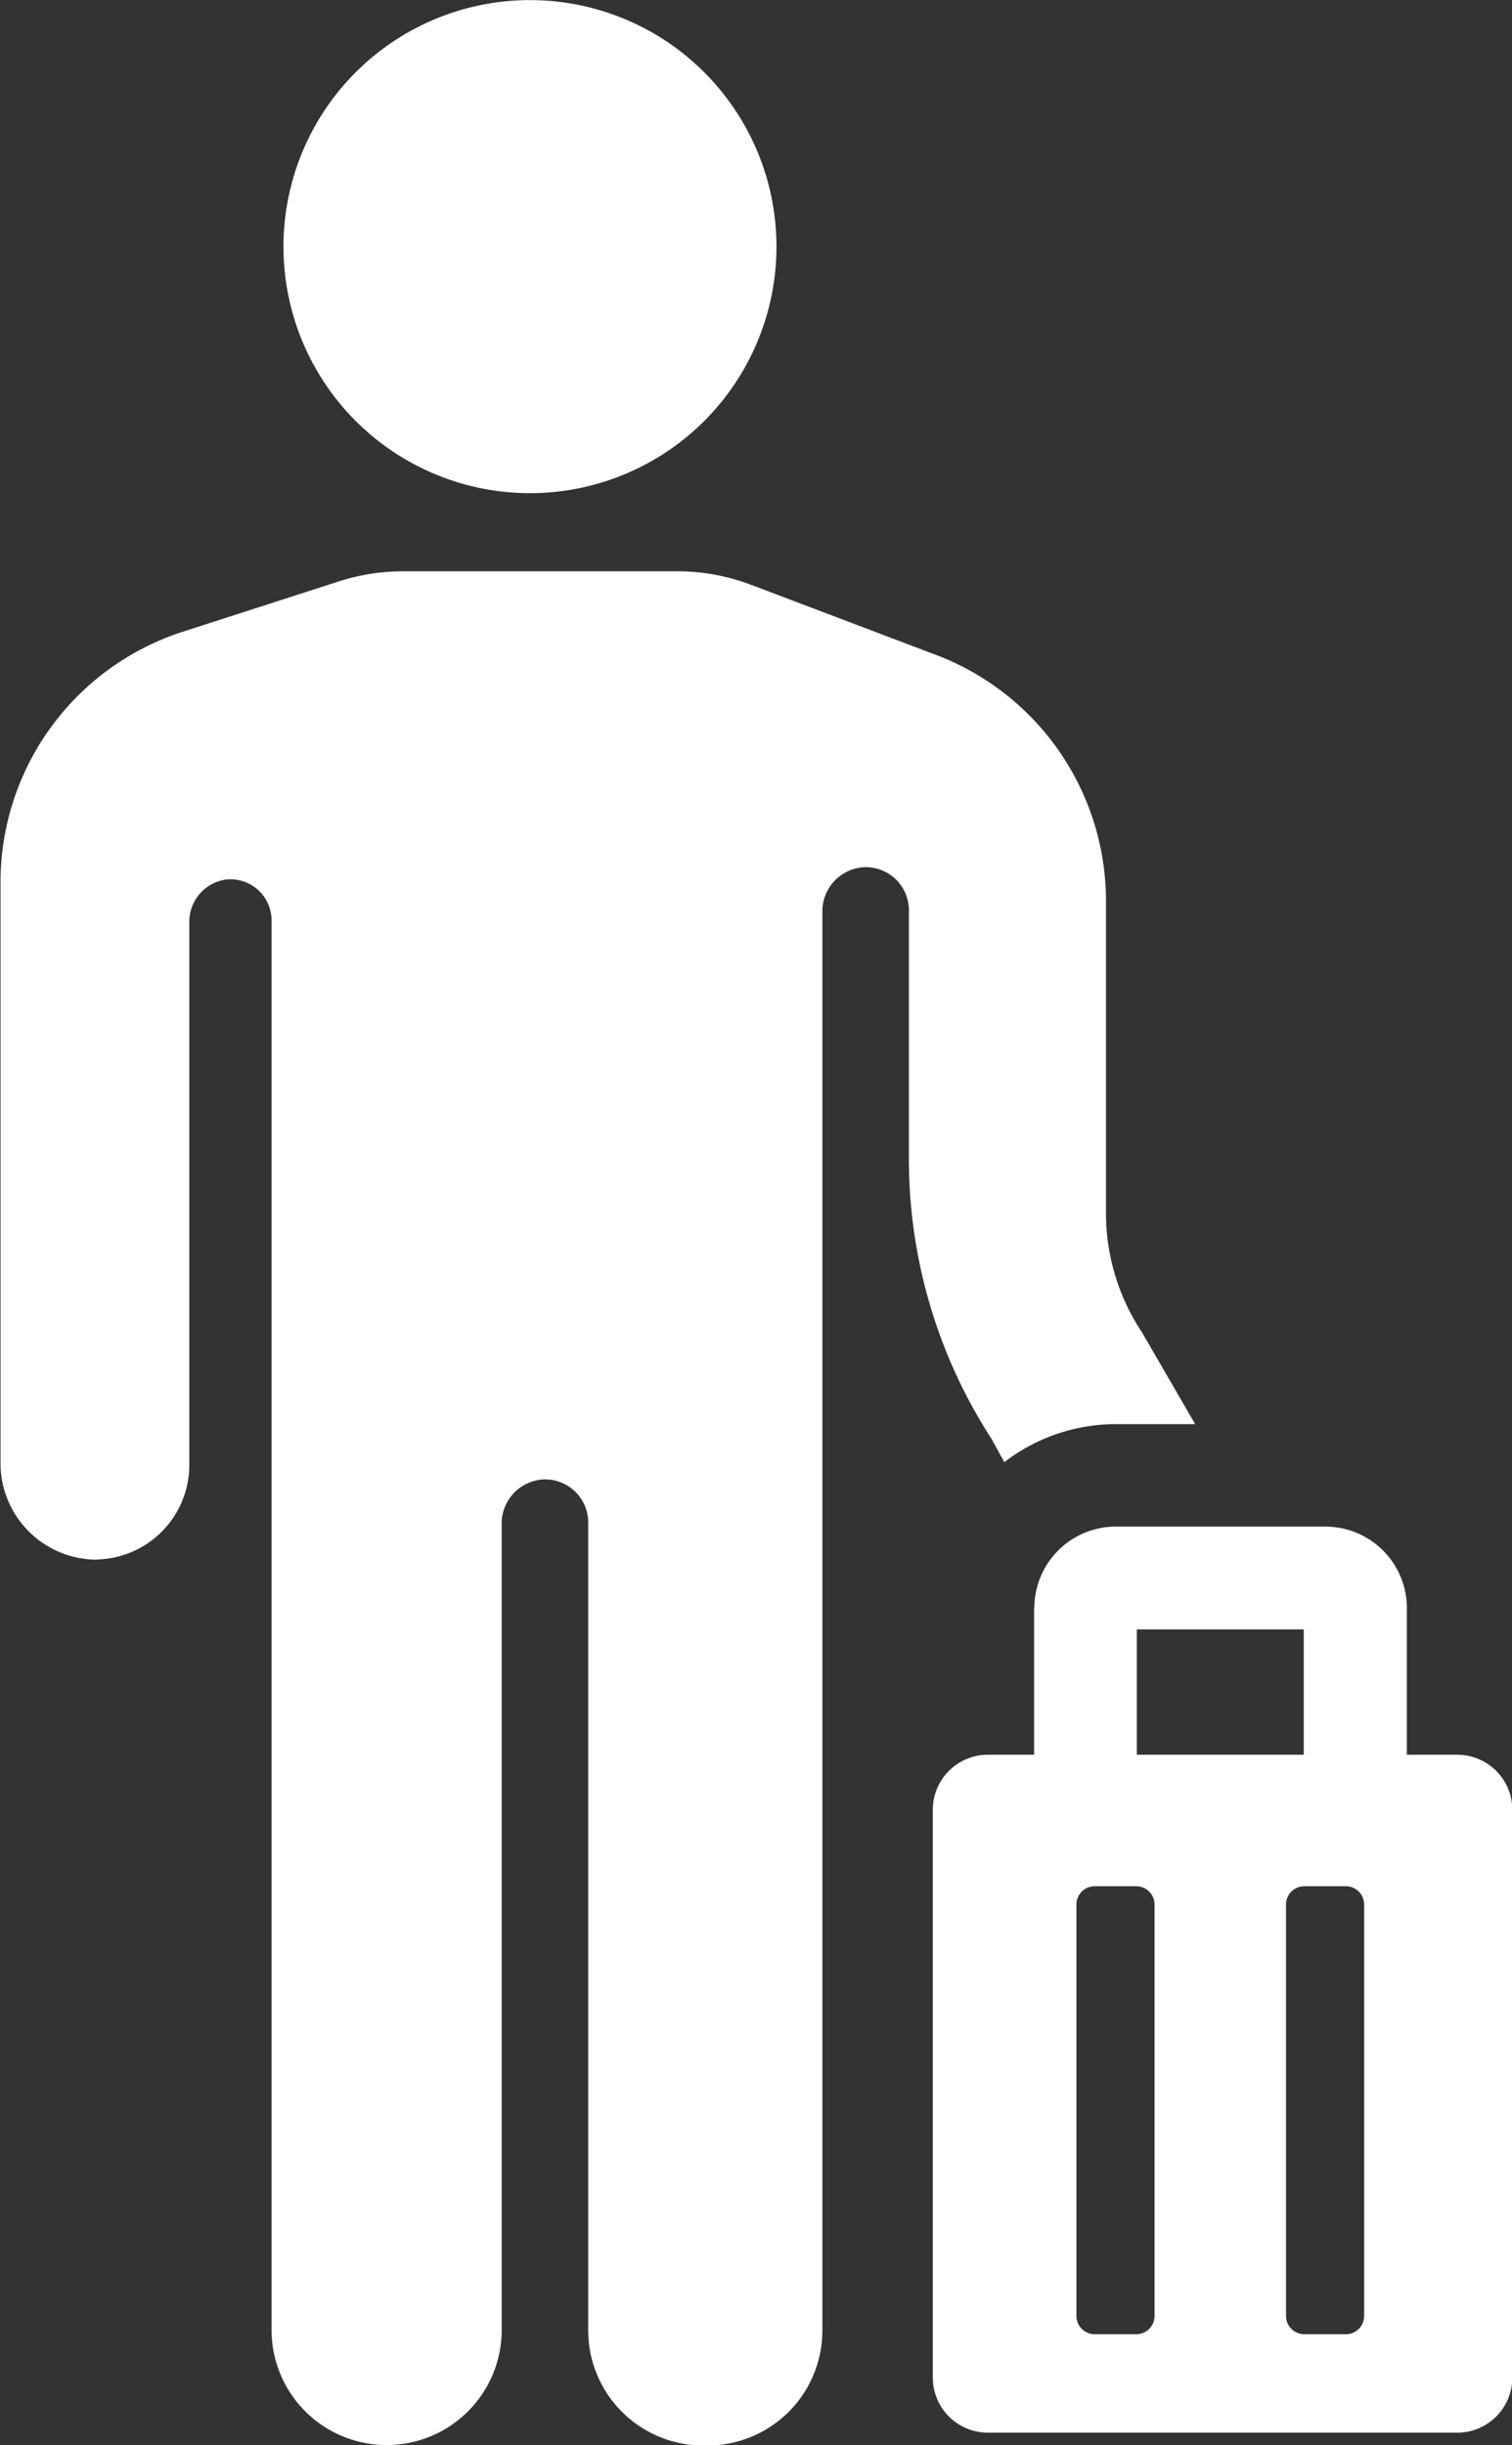 <svg xmlns="http://www.w3.org/2000/svg" width="14.225" height="23" viewBox="0 0 14.225 23">
  <rect x="0" y="0" width="14.225" height="23" fill="#333333" stroke="none"/>
  <g id="Gruppe_99" data-name="Gruppe 99" transform="translate(-302.588 -142.5)">
    <path id="Pfad_1677" data-name="Pfad 1677" d="M303.5,225.384a.889.889,0,0,0,.869-.889v-5.108a.4.4,0,0,1,.361-.4.387.387,0,0,1,.413.386v13.259a1.082,1.082,0,1,0,2.165,0V225.05a.415.415,0,0,1,.4-.419.406.406,0,0,1,.414.406v7.6a1.083,1.083,0,0,0,1.082,1.082h.039a1.082,1.082,0,0,0,1.082-1.082V219.291a.415.415,0,0,1,.4-.419.406.406,0,0,1,.414.406v2.339a4.843,4.843,0,0,0,.776,2.631l.122.221a1.72,1.72,0,0,1,1.054-.358h.741l-.5-.863a2.026,2.026,0,0,1-.339-1.122v-2.936a2.476,2.476,0,0,0-1.6-2.315l-1.739-.659a1.951,1.951,0,0,0-.694-.127h-2.581a1.956,1.956,0,0,0-.6.094l-1.47.474a2.475,2.475,0,0,0-1.716,2.356v5.461a.907.907,0,0,0,.91.912Z" transform="translate(0 -68.215)" fill="#fff"/>
    <path id="Pfad_1678" data-name="Pfad 1678" d="M341.437,147.139a2.319,2.319,0,1,0-2.319-2.319,2.319,2.319,0,0,0,2.319,2.319Z" transform="translate(-33.863 0)" fill="#fff"/>
    <path id="Pfad_1679" data-name="Pfad 1679" d="M424.852,342.731v3.87a.172.172,0,0,1-.172.172h-.391a.172.172,0,0,1-.172-.172v-3.87a.172.172,0,0,1,.172-.172h.391a.172.172,0,0,1,.172.172Zm-.167-2.588h1.571v1.179h-1.571v-1.179Zm1.967,2.416a.172.172,0,0,1,.172.172v3.87a.172.172,0,0,1-.172.172h-.391a.172.172,0,0,1-.172-.172v-3.87a.172.172,0,0,1,.172-.172Zm-2.933-2.617v1.38h-.435a.518.518,0,0,0-.518.518v5.341a.518.518,0,0,0,.518.518H427.7a.518.518,0,0,0,.518-.518v-5.341a.518.518,0,0,0-.518-.518h-.474v-1.38a.767.767,0,0,0-.766-.766h-1.973a.767.767,0,0,0-.766.766Z" transform="translate(-111.402 -182.316)" fill="#fff"/>
  </g>
</svg>
